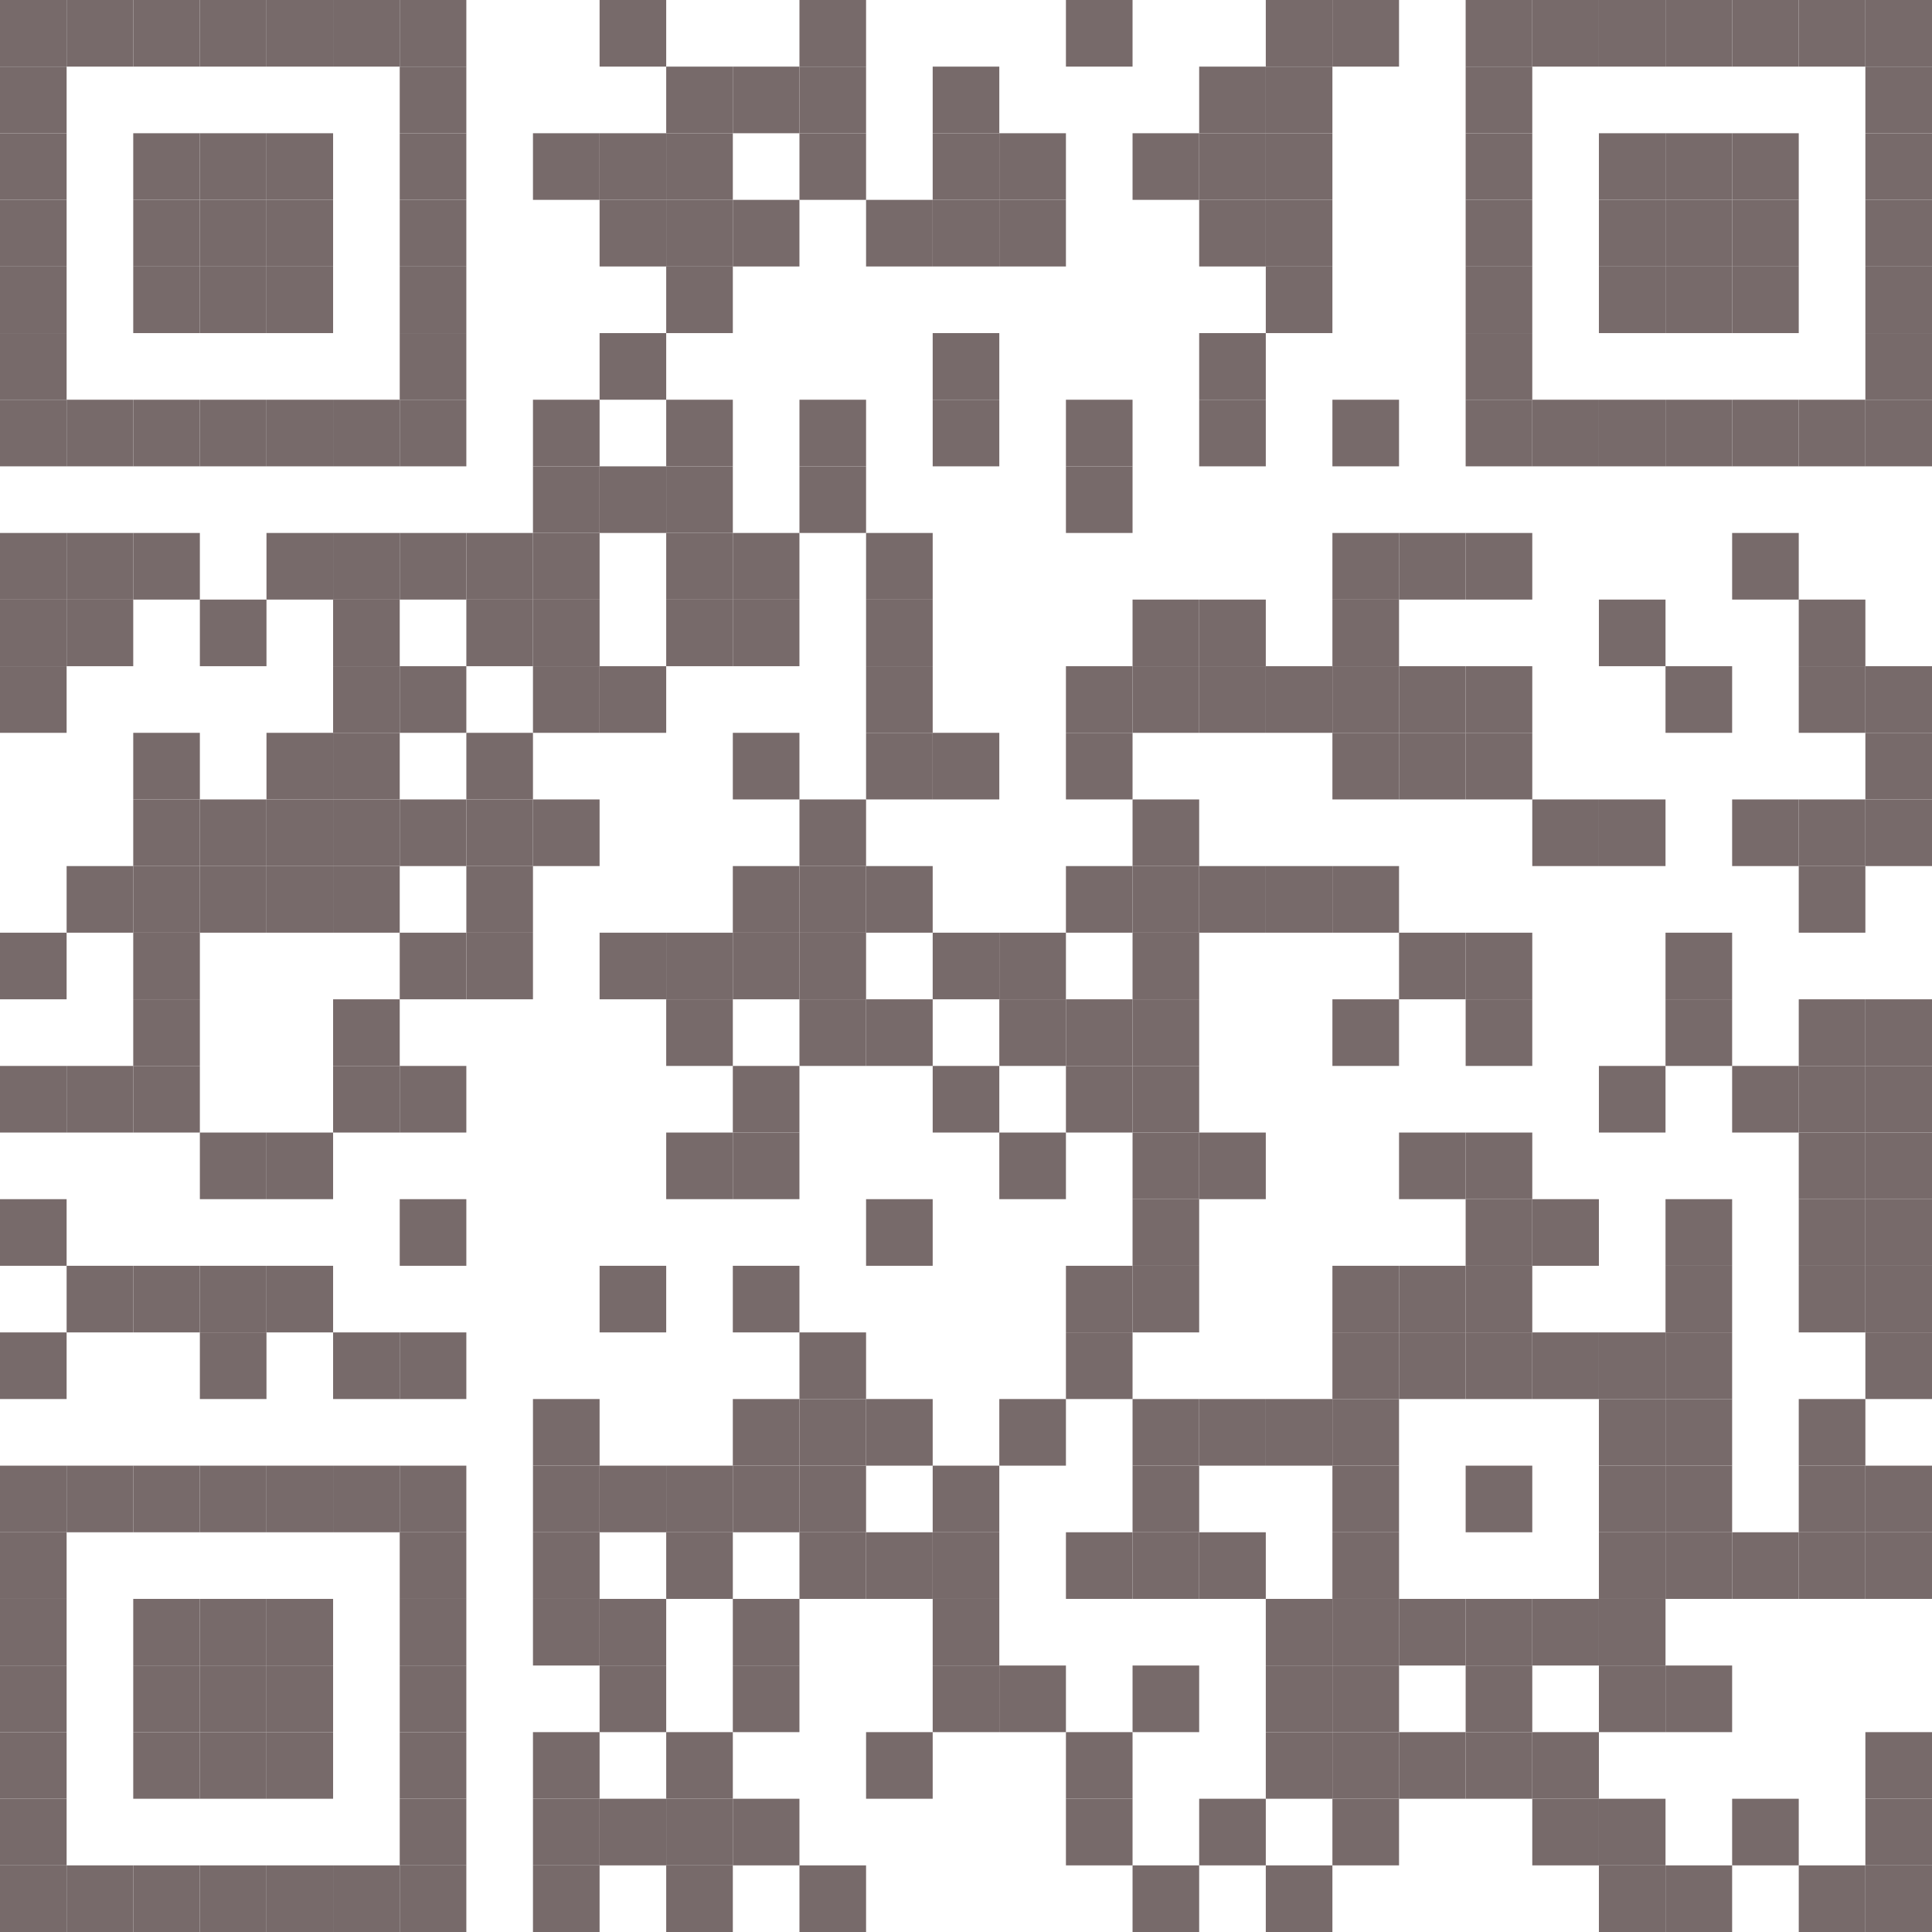 <?xml version="1.0"?>
<svg xmlns="http://www.w3.org/2000/svg" xmlns:xlink="http://www.w3.org/1999/xlink" version="1.1" width="500px" height="500px" viewBox="0 0 500 500"><defs><rect id="block" width="17.241" height="17.241" fill="#776a6a" fill-opacity="1"/></defs><rect x="0" y="0" width="500" height="500" fill="#ffffff" fill-opacity="0"/><use x="0" y="0" xlink:href="#block"/><use x="17.241" y="0" xlink:href="#block"/><use x="34.483" y="0" xlink:href="#block"/><use x="51.724" y="0" xlink:href="#block"/><use x="68.966" y="0" xlink:href="#block"/><use x="86.207" y="0" xlink:href="#block"/><use x="103.448" y="0" xlink:href="#block"/><use x="155.172" y="0" xlink:href="#block"/><use x="206.897" y="0" xlink:href="#block"/><use x="275.862" y="0" xlink:href="#block"/><use x="327.586" y="0" xlink:href="#block"/><use x="344.828" y="0" xlink:href="#block"/><use x="379.31" y="0" xlink:href="#block"/><use x="396.552" y="0" xlink:href="#block"/><use x="413.793" y="0" xlink:href="#block"/><use x="431.034" y="0" xlink:href="#block"/><use x="448.276" y="0" xlink:href="#block"/><use x="465.517" y="0" xlink:href="#block"/><use x="482.759" y="0" xlink:href="#block"/><use x="0" y="17.241" xlink:href="#block"/><use x="103.448" y="17.241" xlink:href="#block"/><use x="172.414" y="17.241" xlink:href="#block"/><use x="189.655" y="17.241" xlink:href="#block"/><use x="206.897" y="17.241" xlink:href="#block"/><use x="241.379" y="17.241" xlink:href="#block"/><use x="310.345" y="17.241" xlink:href="#block"/><use x="327.586" y="17.241" xlink:href="#block"/><use x="379.31" y="17.241" xlink:href="#block"/><use x="482.759" y="17.241" xlink:href="#block"/><use x="0" y="34.483" xlink:href="#block"/><use x="34.483" y="34.483" xlink:href="#block"/><use x="51.724" y="34.483" xlink:href="#block"/><use x="68.966" y="34.483" xlink:href="#block"/><use x="103.448" y="34.483" xlink:href="#block"/><use x="137.931" y="34.483" xlink:href="#block"/><use x="155.172" y="34.483" xlink:href="#block"/><use x="172.414" y="34.483" xlink:href="#block"/><use x="206.897" y="34.483" xlink:href="#block"/><use x="241.379" y="34.483" xlink:href="#block"/><use x="258.621" y="34.483" xlink:href="#block"/><use x="293.103" y="34.483" xlink:href="#block"/><use x="310.345" y="34.483" xlink:href="#block"/><use x="327.586" y="34.483" xlink:href="#block"/><use x="379.31" y="34.483" xlink:href="#block"/><use x="413.793" y="34.483" xlink:href="#block"/><use x="431.034" y="34.483" xlink:href="#block"/><use x="448.276" y="34.483" xlink:href="#block"/><use x="482.759" y="34.483" xlink:href="#block"/><use x="0" y="51.724" xlink:href="#block"/><use x="34.483" y="51.724" xlink:href="#block"/><use x="51.724" y="51.724" xlink:href="#block"/><use x="68.966" y="51.724" xlink:href="#block"/><use x="103.448" y="51.724" xlink:href="#block"/><use x="155.172" y="51.724" xlink:href="#block"/><use x="172.414" y="51.724" xlink:href="#block"/><use x="189.655" y="51.724" xlink:href="#block"/><use x="224.138" y="51.724" xlink:href="#block"/><use x="241.379" y="51.724" xlink:href="#block"/><use x="258.621" y="51.724" xlink:href="#block"/><use x="310.345" y="51.724" xlink:href="#block"/><use x="327.586" y="51.724" xlink:href="#block"/><use x="379.31" y="51.724" xlink:href="#block"/><use x="413.793" y="51.724" xlink:href="#block"/><use x="431.034" y="51.724" xlink:href="#block"/><use x="448.276" y="51.724" xlink:href="#block"/><use x="482.759" y="51.724" xlink:href="#block"/><use x="0" y="68.966" xlink:href="#block"/><use x="34.483" y="68.966" xlink:href="#block"/><use x="51.724" y="68.966" xlink:href="#block"/><use x="68.966" y="68.966" xlink:href="#block"/><use x="103.448" y="68.966" xlink:href="#block"/><use x="172.414" y="68.966" xlink:href="#block"/><use x="327.586" y="68.966" xlink:href="#block"/><use x="379.31" y="68.966" xlink:href="#block"/><use x="413.793" y="68.966" xlink:href="#block"/><use x="431.034" y="68.966" xlink:href="#block"/><use x="448.276" y="68.966" xlink:href="#block"/><use x="482.759" y="68.966" xlink:href="#block"/><use x="0" y="86.207" xlink:href="#block"/><use x="103.448" y="86.207" xlink:href="#block"/><use x="155.172" y="86.207" xlink:href="#block"/><use x="241.379" y="86.207" xlink:href="#block"/><use x="310.345" y="86.207" xlink:href="#block"/><use x="379.31" y="86.207" xlink:href="#block"/><use x="482.759" y="86.207" xlink:href="#block"/><use x="0" y="103.448" xlink:href="#block"/><use x="17.241" y="103.448" xlink:href="#block"/><use x="34.483" y="103.448" xlink:href="#block"/><use x="51.724" y="103.448" xlink:href="#block"/><use x="68.966" y="103.448" xlink:href="#block"/><use x="86.207" y="103.448" xlink:href="#block"/><use x="103.448" y="103.448" xlink:href="#block"/><use x="137.931" y="103.448" xlink:href="#block"/><use x="172.414" y="103.448" xlink:href="#block"/><use x="206.897" y="103.448" xlink:href="#block"/><use x="241.379" y="103.448" xlink:href="#block"/><use x="275.862" y="103.448" xlink:href="#block"/><use x="310.345" y="103.448" xlink:href="#block"/><use x="344.828" y="103.448" xlink:href="#block"/><use x="379.31" y="103.448" xlink:href="#block"/><use x="396.552" y="103.448" xlink:href="#block"/><use x="413.793" y="103.448" xlink:href="#block"/><use x="431.034" y="103.448" xlink:href="#block"/><use x="448.276" y="103.448" xlink:href="#block"/><use x="465.517" y="103.448" xlink:href="#block"/><use x="482.759" y="103.448" xlink:href="#block"/><use x="137.931" y="120.69" xlink:href="#block"/><use x="155.172" y="120.69" xlink:href="#block"/><use x="172.414" y="120.69" xlink:href="#block"/><use x="206.897" y="120.69" xlink:href="#block"/><use x="275.862" y="120.69" xlink:href="#block"/><use x="0" y="137.931" xlink:href="#block"/><use x="17.241" y="137.931" xlink:href="#block"/><use x="34.483" y="137.931" xlink:href="#block"/><use x="68.966" y="137.931" xlink:href="#block"/><use x="86.207" y="137.931" xlink:href="#block"/><use x="103.448" y="137.931" xlink:href="#block"/><use x="120.69" y="137.931" xlink:href="#block"/><use x="137.931" y="137.931" xlink:href="#block"/><use x="172.414" y="137.931" xlink:href="#block"/><use x="189.655" y="137.931" xlink:href="#block"/><use x="224.138" y="137.931" xlink:href="#block"/><use x="344.828" y="137.931" xlink:href="#block"/><use x="362.069" y="137.931" xlink:href="#block"/><use x="379.31" y="137.931" xlink:href="#block"/><use x="448.276" y="137.931" xlink:href="#block"/><use x="0" y="155.172" xlink:href="#block"/><use x="17.241" y="155.172" xlink:href="#block"/><use x="51.724" y="155.172" xlink:href="#block"/><use x="86.207" y="155.172" xlink:href="#block"/><use x="120.69" y="155.172" xlink:href="#block"/><use x="137.931" y="155.172" xlink:href="#block"/><use x="172.414" y="155.172" xlink:href="#block"/><use x="189.655" y="155.172" xlink:href="#block"/><use x="224.138" y="155.172" xlink:href="#block"/><use x="293.103" y="155.172" xlink:href="#block"/><use x="310.345" y="155.172" xlink:href="#block"/><use x="344.828" y="155.172" xlink:href="#block"/><use x="413.793" y="155.172" xlink:href="#block"/><use x="465.517" y="155.172" xlink:href="#block"/><use x="0" y="172.414" xlink:href="#block"/><use x="86.207" y="172.414" xlink:href="#block"/><use x="103.448" y="172.414" xlink:href="#block"/><use x="137.931" y="172.414" xlink:href="#block"/><use x="155.172" y="172.414" xlink:href="#block"/><use x="224.138" y="172.414" xlink:href="#block"/><use x="275.862" y="172.414" xlink:href="#block"/><use x="293.103" y="172.414" xlink:href="#block"/><use x="310.345" y="172.414" xlink:href="#block"/><use x="327.586" y="172.414" xlink:href="#block"/><use x="344.828" y="172.414" xlink:href="#block"/><use x="362.069" y="172.414" xlink:href="#block"/><use x="379.31" y="172.414" xlink:href="#block"/><use x="431.034" y="172.414" xlink:href="#block"/><use x="465.517" y="172.414" xlink:href="#block"/><use x="482.759" y="172.414" xlink:href="#block"/><use x="34.483" y="189.655" xlink:href="#block"/><use x="68.966" y="189.655" xlink:href="#block"/><use x="86.207" y="189.655" xlink:href="#block"/><use x="120.69" y="189.655" xlink:href="#block"/><use x="189.655" y="189.655" xlink:href="#block"/><use x="224.138" y="189.655" xlink:href="#block"/><use x="241.379" y="189.655" xlink:href="#block"/><use x="275.862" y="189.655" xlink:href="#block"/><use x="344.828" y="189.655" xlink:href="#block"/><use x="362.069" y="189.655" xlink:href="#block"/><use x="379.31" y="189.655" xlink:href="#block"/><use x="482.759" y="189.655" xlink:href="#block"/><use x="34.483" y="206.897" xlink:href="#block"/><use x="51.724" y="206.897" xlink:href="#block"/><use x="68.966" y="206.897" xlink:href="#block"/><use x="86.207" y="206.897" xlink:href="#block"/><use x="103.448" y="206.897" xlink:href="#block"/><use x="120.69" y="206.897" xlink:href="#block"/><use x="137.931" y="206.897" xlink:href="#block"/><use x="206.897" y="206.897" xlink:href="#block"/><use x="293.103" y="206.897" xlink:href="#block"/><use x="396.552" y="206.897" xlink:href="#block"/><use x="413.793" y="206.897" xlink:href="#block"/><use x="448.276" y="206.897" xlink:href="#block"/><use x="465.517" y="206.897" xlink:href="#block"/><use x="482.759" y="206.897" xlink:href="#block"/><use x="17.241" y="224.138" xlink:href="#block"/><use x="34.483" y="224.138" xlink:href="#block"/><use x="51.724" y="224.138" xlink:href="#block"/><use x="68.966" y="224.138" xlink:href="#block"/><use x="86.207" y="224.138" xlink:href="#block"/><use x="120.69" y="224.138" xlink:href="#block"/><use x="189.655" y="224.138" xlink:href="#block"/><use x="206.897" y="224.138" xlink:href="#block"/><use x="224.138" y="224.138" xlink:href="#block"/><use x="275.862" y="224.138" xlink:href="#block"/><use x="293.103" y="224.138" xlink:href="#block"/><use x="310.345" y="224.138" xlink:href="#block"/><use x="327.586" y="224.138" xlink:href="#block"/><use x="344.828" y="224.138" xlink:href="#block"/><use x="465.517" y="224.138" xlink:href="#block"/><use x="0" y="241.379" xlink:href="#block"/><use x="34.483" y="241.379" xlink:href="#block"/><use x="103.448" y="241.379" xlink:href="#block"/><use x="120.69" y="241.379" xlink:href="#block"/><use x="155.172" y="241.379" xlink:href="#block"/><use x="172.414" y="241.379" xlink:href="#block"/><use x="189.655" y="241.379" xlink:href="#block"/><use x="206.897" y="241.379" xlink:href="#block"/><use x="241.379" y="241.379" xlink:href="#block"/><use x="258.621" y="241.379" xlink:href="#block"/><use x="293.103" y="241.379" xlink:href="#block"/><use x="362.069" y="241.379" xlink:href="#block"/><use x="379.31" y="241.379" xlink:href="#block"/><use x="431.034" y="241.379" xlink:href="#block"/><use x="34.483" y="258.621" xlink:href="#block"/><use x="86.207" y="258.621" xlink:href="#block"/><use x="172.414" y="258.621" xlink:href="#block"/><use x="206.897" y="258.621" xlink:href="#block"/><use x="224.138" y="258.621" xlink:href="#block"/><use x="258.621" y="258.621" xlink:href="#block"/><use x="275.862" y="258.621" xlink:href="#block"/><use x="293.103" y="258.621" xlink:href="#block"/><use x="344.828" y="258.621" xlink:href="#block"/><use x="379.31" y="258.621" xlink:href="#block"/><use x="431.034" y="258.621" xlink:href="#block"/><use x="465.517" y="258.621" xlink:href="#block"/><use x="482.759" y="258.621" xlink:href="#block"/><use x="0" y="275.862" xlink:href="#block"/><use x="17.241" y="275.862" xlink:href="#block"/><use x="34.483" y="275.862" xlink:href="#block"/><use x="86.207" y="275.862" xlink:href="#block"/><use x="103.448" y="275.862" xlink:href="#block"/><use x="189.655" y="275.862" xlink:href="#block"/><use x="241.379" y="275.862" xlink:href="#block"/><use x="275.862" y="275.862" xlink:href="#block"/><use x="293.103" y="275.862" xlink:href="#block"/><use x="413.793" y="275.862" xlink:href="#block"/><use x="448.276" y="275.862" xlink:href="#block"/><use x="465.517" y="275.862" xlink:href="#block"/><use x="482.759" y="275.862" xlink:href="#block"/><use x="51.724" y="293.103" xlink:href="#block"/><use x="68.966" y="293.103" xlink:href="#block"/><use x="172.414" y="293.103" xlink:href="#block"/><use x="189.655" y="293.103" xlink:href="#block"/><use x="258.621" y="293.103" xlink:href="#block"/><use x="293.103" y="293.103" xlink:href="#block"/><use x="310.345" y="293.103" xlink:href="#block"/><use x="362.069" y="293.103" xlink:href="#block"/><use x="379.31" y="293.103" xlink:href="#block"/><use x="465.517" y="293.103" xlink:href="#block"/><use x="482.759" y="293.103" xlink:href="#block"/><use x="0" y="310.345" xlink:href="#block"/><use x="103.448" y="310.345" xlink:href="#block"/><use x="224.138" y="310.345" xlink:href="#block"/><use x="293.103" y="310.345" xlink:href="#block"/><use x="379.31" y="310.345" xlink:href="#block"/><use x="396.552" y="310.345" xlink:href="#block"/><use x="431.034" y="310.345" xlink:href="#block"/><use x="465.517" y="310.345" xlink:href="#block"/><use x="482.759" y="310.345" xlink:href="#block"/><use x="17.241" y="327.586" xlink:href="#block"/><use x="34.483" y="327.586" xlink:href="#block"/><use x="51.724" y="327.586" xlink:href="#block"/><use x="68.966" y="327.586" xlink:href="#block"/><use x="155.172" y="327.586" xlink:href="#block"/><use x="189.655" y="327.586" xlink:href="#block"/><use x="275.862" y="327.586" xlink:href="#block"/><use x="293.103" y="327.586" xlink:href="#block"/><use x="344.828" y="327.586" xlink:href="#block"/><use x="362.069" y="327.586" xlink:href="#block"/><use x="379.31" y="327.586" xlink:href="#block"/><use x="431.034" y="327.586" xlink:href="#block"/><use x="465.517" y="327.586" xlink:href="#block"/><use x="482.759" y="327.586" xlink:href="#block"/><use x="0" y="344.828" xlink:href="#block"/><use x="51.724" y="344.828" xlink:href="#block"/><use x="86.207" y="344.828" xlink:href="#block"/><use x="103.448" y="344.828" xlink:href="#block"/><use x="206.897" y="344.828" xlink:href="#block"/><use x="275.862" y="344.828" xlink:href="#block"/><use x="344.828" y="344.828" xlink:href="#block"/><use x="362.069" y="344.828" xlink:href="#block"/><use x="379.31" y="344.828" xlink:href="#block"/><use x="396.552" y="344.828" xlink:href="#block"/><use x="413.793" y="344.828" xlink:href="#block"/><use x="431.034" y="344.828" xlink:href="#block"/><use x="482.759" y="344.828" xlink:href="#block"/><use x="137.931" y="362.069" xlink:href="#block"/><use x="189.655" y="362.069" xlink:href="#block"/><use x="206.897" y="362.069" xlink:href="#block"/><use x="224.138" y="362.069" xlink:href="#block"/><use x="258.621" y="362.069" xlink:href="#block"/><use x="293.103" y="362.069" xlink:href="#block"/><use x="310.345" y="362.069" xlink:href="#block"/><use x="327.586" y="362.069" xlink:href="#block"/><use x="344.828" y="362.069" xlink:href="#block"/><use x="413.793" y="362.069" xlink:href="#block"/><use x="431.034" y="362.069" xlink:href="#block"/><use x="465.517" y="362.069" xlink:href="#block"/><use x="0" y="379.31" xlink:href="#block"/><use x="17.241" y="379.31" xlink:href="#block"/><use x="34.483" y="379.31" xlink:href="#block"/><use x="51.724" y="379.31" xlink:href="#block"/><use x="68.966" y="379.31" xlink:href="#block"/><use x="86.207" y="379.31" xlink:href="#block"/><use x="103.448" y="379.31" xlink:href="#block"/><use x="137.931" y="379.31" xlink:href="#block"/><use x="155.172" y="379.31" xlink:href="#block"/><use x="172.414" y="379.31" xlink:href="#block"/><use x="189.655" y="379.31" xlink:href="#block"/><use x="206.897" y="379.31" xlink:href="#block"/><use x="241.379" y="379.31" xlink:href="#block"/><use x="293.103" y="379.31" xlink:href="#block"/><use x="344.828" y="379.31" xlink:href="#block"/><use x="379.31" y="379.31" xlink:href="#block"/><use x="413.793" y="379.31" xlink:href="#block"/><use x="431.034" y="379.31" xlink:href="#block"/><use x="465.517" y="379.31" xlink:href="#block"/><use x="482.759" y="379.31" xlink:href="#block"/><use x="0" y="396.552" xlink:href="#block"/><use x="103.448" y="396.552" xlink:href="#block"/><use x="137.931" y="396.552" xlink:href="#block"/><use x="172.414" y="396.552" xlink:href="#block"/><use x="206.897" y="396.552" xlink:href="#block"/><use x="224.138" y="396.552" xlink:href="#block"/><use x="241.379" y="396.552" xlink:href="#block"/><use x="275.862" y="396.552" xlink:href="#block"/><use x="293.103" y="396.552" xlink:href="#block"/><use x="310.345" y="396.552" xlink:href="#block"/><use x="344.828" y="396.552" xlink:href="#block"/><use x="413.793" y="396.552" xlink:href="#block"/><use x="431.034" y="396.552" xlink:href="#block"/><use x="448.276" y="396.552" xlink:href="#block"/><use x="465.517" y="396.552" xlink:href="#block"/><use x="482.759" y="396.552" xlink:href="#block"/><use x="0" y="413.793" xlink:href="#block"/><use x="34.483" y="413.793" xlink:href="#block"/><use x="51.724" y="413.793" xlink:href="#block"/><use x="68.966" y="413.793" xlink:href="#block"/><use x="103.448" y="413.793" xlink:href="#block"/><use x="137.931" y="413.793" xlink:href="#block"/><use x="155.172" y="413.793" xlink:href="#block"/><use x="189.655" y="413.793" xlink:href="#block"/><use x="241.379" y="413.793" xlink:href="#block"/><use x="327.586" y="413.793" xlink:href="#block"/><use x="344.828" y="413.793" xlink:href="#block"/><use x="362.069" y="413.793" xlink:href="#block"/><use x="379.31" y="413.793" xlink:href="#block"/><use x="396.552" y="413.793" xlink:href="#block"/><use x="413.793" y="413.793" xlink:href="#block"/><use x="0" y="431.034" xlink:href="#block"/><use x="34.483" y="431.034" xlink:href="#block"/><use x="51.724" y="431.034" xlink:href="#block"/><use x="68.966" y="431.034" xlink:href="#block"/><use x="103.448" y="431.034" xlink:href="#block"/><use x="155.172" y="431.034" xlink:href="#block"/><use x="189.655" y="431.034" xlink:href="#block"/><use x="241.379" y="431.034" xlink:href="#block"/><use x="258.621" y="431.034" xlink:href="#block"/><use x="293.103" y="431.034" xlink:href="#block"/><use x="327.586" y="431.034" xlink:href="#block"/><use x="344.828" y="431.034" xlink:href="#block"/><use x="379.31" y="431.034" xlink:href="#block"/><use x="413.793" y="431.034" xlink:href="#block"/><use x="431.034" y="431.034" xlink:href="#block"/><use x="0" y="448.276" xlink:href="#block"/><use x="34.483" y="448.276" xlink:href="#block"/><use x="51.724" y="448.276" xlink:href="#block"/><use x="68.966" y="448.276" xlink:href="#block"/><use x="103.448" y="448.276" xlink:href="#block"/><use x="137.931" y="448.276" xlink:href="#block"/><use x="172.414" y="448.276" xlink:href="#block"/><use x="224.138" y="448.276" xlink:href="#block"/><use x="275.862" y="448.276" xlink:href="#block"/><use x="327.586" y="448.276" xlink:href="#block"/><use x="344.828" y="448.276" xlink:href="#block"/><use x="362.069" y="448.276" xlink:href="#block"/><use x="379.31" y="448.276" xlink:href="#block"/><use x="396.552" y="448.276" xlink:href="#block"/><use x="482.759" y="448.276" xlink:href="#block"/><use x="0" y="465.517" xlink:href="#block"/><use x="103.448" y="465.517" xlink:href="#block"/><use x="137.931" y="465.517" xlink:href="#block"/><use x="155.172" y="465.517" xlink:href="#block"/><use x="172.414" y="465.517" xlink:href="#block"/><use x="189.655" y="465.517" xlink:href="#block"/><use x="275.862" y="465.517" xlink:href="#block"/><use x="310.345" y="465.517" xlink:href="#block"/><use x="344.828" y="465.517" xlink:href="#block"/><use x="396.552" y="465.517" xlink:href="#block"/><use x="413.793" y="465.517" xlink:href="#block"/><use x="448.276" y="465.517" xlink:href="#block"/><use x="482.759" y="465.517" xlink:href="#block"/><use x="0" y="482.759" xlink:href="#block"/><use x="17.241" y="482.759" xlink:href="#block"/><use x="34.483" y="482.759" xlink:href="#block"/><use x="51.724" y="482.759" xlink:href="#block"/><use x="68.966" y="482.759" xlink:href="#block"/><use x="86.207" y="482.759" xlink:href="#block"/><use x="103.448" y="482.759" xlink:href="#block"/><use x="137.931" y="482.759" xlink:href="#block"/><use x="172.414" y="482.759" xlink:href="#block"/><use x="206.897" y="482.759" xlink:href="#block"/><use x="293.103" y="482.759" xlink:href="#block"/><use x="327.586" y="482.759" xlink:href="#block"/><use x="413.793" y="482.759" xlink:href="#block"/><use x="431.034" y="482.759" xlink:href="#block"/><use x="465.517" y="482.759" xlink:href="#block"/><use x="482.759" y="482.759" xlink:href="#block"/></svg>
